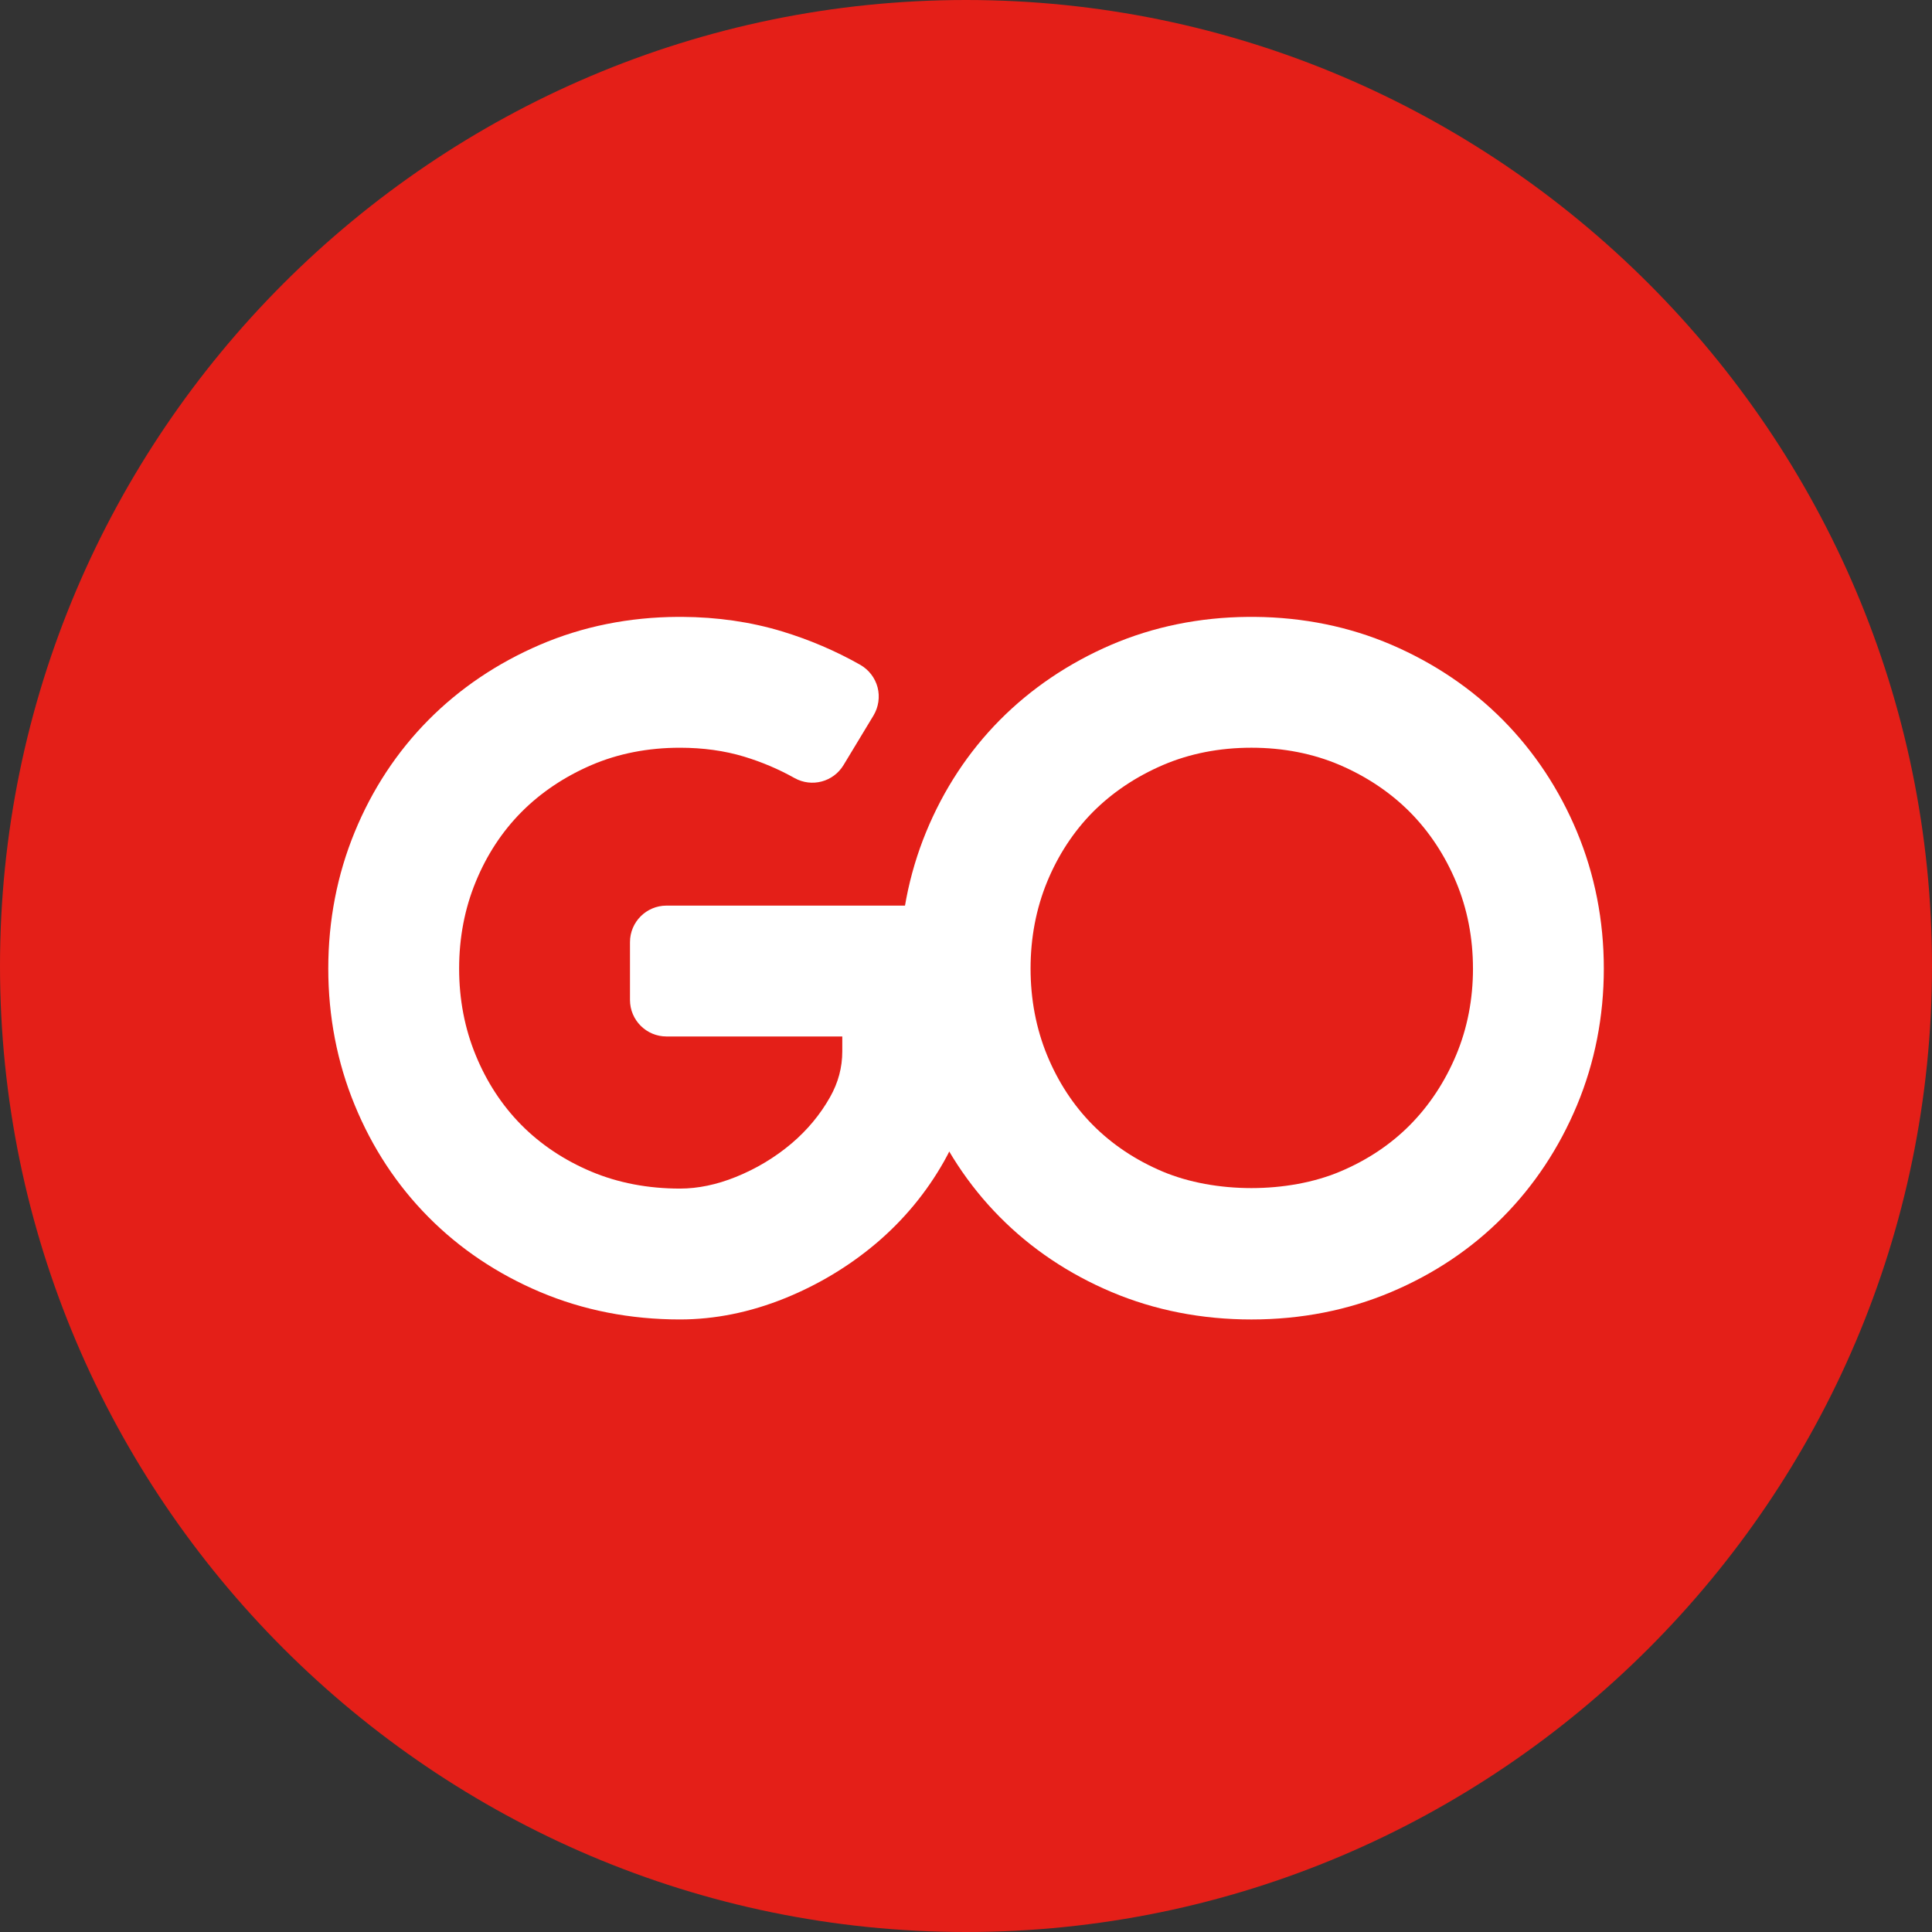 <?xml version="1.0" encoding="UTF-8"?><svg id="Capa_1" data-name="Capa 1" xmlns="http://www.w3.org/2000/svg" viewBox="0 0 2495.14 2495.14"><rect x="0" y="0" width="2495.14" height="2495.14" fill="#333333" stroke="none"/><defs><style> .cls-1 { fill: #fff; } .cls-1, .cls-2 { fill-rule: evenodd; stroke-width: 0px; } .cls-2 { fill: #e41f18; } </style></defs><path class="cls-2" d="M1247.57,2495.14c687.14,0,1247.57-560.43,1247.57-1247.57S1934.71,0,1247.57,0,0,560.43,0,1247.57s560.43,1247.57,1247.57,1247.57Z"/><g><path class="cls-1" d="M1209.65,1169.58h-348.9c-26.01,0-47.14,21.16-47.14,47.14v74.72c0,26.01,21.12,47.14,47.14,47.14h227.04v19.07c0,21-5.17,40.38-15.79,59.25-12.76,22.62-29.57,42.81-49.93,60.02-21.28,17.97-45.4,32.47-71.78,43.09-24.68,9.98-48.95,15.02-72.14,15.02-41.4,0-80.01-7.39-114.71-22.01-34.85-14.71-65.19-34.98-90.19-60.22-24.92-25.21-44.76-55.5-58.89-90.08-14.22-34.49-21.41-72.1-21.41-111.88s7.19-77.43,21.45-112c14.13-34.49,33.93-64.75,58.85-89.91,25.08-25.29,55.62-45.8,90.68-60.91,34.57-14.83,72.99-22.34,114.22-22.34,29.85,0,57.68,3.88,82.81,11.48,22.9,6.94,44.79,16.23,65.14,27.66,22.34,12.44,50.17,5.01,63.34-16.8l38.69-64.02c6.51-10.87,8.41-24.07,5.25-36.28-3.19-12.24-11.35-22.82-22.37-29.12-31.59-17.9-65.56-32.44-101.02-43.18-40.25-12.22-83.73-18.51-129.3-18.74h-4.8c-63.47.28-123.57,12.39-178.65,36.06-55.13,23.71-103.6,56.38-144.07,97.26-40.55,40.95-72.58,89.66-95.12,144.63-22.62,55.02-34.09,114.27-34.09,176.19s11.43,121.18,34.05,176.15c22.62,55.18,54.65,103.84,95.16,144.68,40.59,41.04,89.26,73.67,144.56,97.02,55.54,23.47,116.24,35.38,180.42,35.38,45.04,0,90.6-9.21,135.44-27.34,43.13-17.45,82.68-41.24,117.53-70.64,35.71-30.17,65.31-65.88,88.1-106.23,24.96-44.27,37.56-92.09,37.56-142.21v-140.93c0-25.97-21.12-47.14-47.14-47.14Z"/><path class="cls-1" d="M2036.63,1074.24h0c-22.91-54.81-55.05-103.36-95.52-144.27-40.43-40.8-88.9-73.51-144.07-97.26-54.51-23.38-113.92-35.49-176.61-36.01h-8.53c-62.73.52-122.15,12.63-176.78,36.05-55.05,23.71-103.48,56.42-143.95,97.26-40.55,40.95-72.58,89.66-95.2,144.72-22.58,54.97-34.01,114.22-34.01,176.14s11.43,121.14,34.05,176.19c22.66,55.1,54.64,103.77,95.16,144.64,40.55,41,89.19,73.63,144.52,96.98,55.54,23.47,116.24,35.39,180.47,35.39s124.89-11.92,180.38-35.39c55.38-23.35,104.01-55.94,144.56-96.94,40.43-40.83,72.58-89.38,95.52-144.23,23.03-55.18,34.69-114.59,34.69-176.63s-11.67-121.45-34.69-176.63h0ZM1902.33,1250.87c0,39.58-7.27,77.07-21.65,111.48-14.5,34.65-34.57,65.11-59.69,90.52-24.89,25.16-55.22,45.4-90.16,60.14-67.53,28.52-161.84,28.52-229.38,0-34.82-14.71-65.15-34.98-90.2-60.22-24.92-25.13-44.71-55.42-58.93-89.95-14.18-34.53-21.37-72.22-21.37-111.97s7.19-77.43,21.37-111.96c14.22-34.53,34.05-64.82,58.88-89.99,25.13-25.28,55.63-45.8,90.68-60.87,34.58-14.83,73.03-22.38,114.27-22.38s79.65,7.55,114.18,22.34c35.1,15.11,65.59,35.63,90.68,60.91,25.08,25.37,45.16,55.79,59.65,90.48,14.38,34.37,21.65,71.9,21.65,111.48Z"/></g></svg>